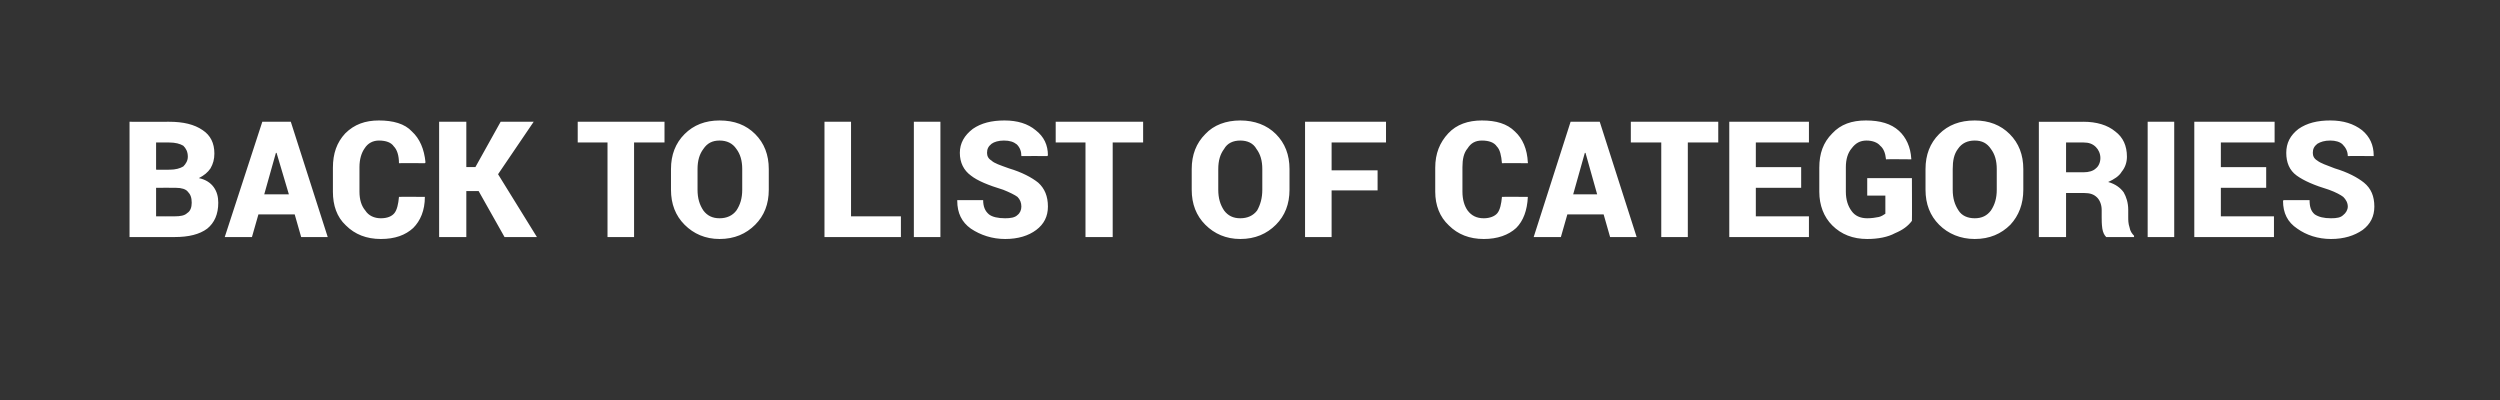 <?xml version="1.0" standalone="no"?><!DOCTYPE svg PUBLIC "-//W3C//DTD SVG 1.1//EN" "http://www.w3.org/Graphics/SVG/1.1/DTD/svg11.dtd"><svg xmlns="http://www.w3.org/2000/svg" version="1.1" width="386px" height="61.8px" viewBox="0 -1 386 61.8" style="top:-1px"><rect x="0" y="-1" width="386" height="61.8" fill="#333333" stroke="none"/><desc>BACK TO LIST OF CATEGORIES</desc><defs/><g id="Polygon41511"><path d="m20 35.6l0-17.8c0 0 6.09.02 6.1 0c2.2 0 3.9.4 5.2 1.3c1.2.8 1.8 2 1.8 3.6c0 .9-.2 1.6-.6 2.3c-.4.6-1 1.1-1.8 1.5c1 .2 1.8.7 2.3 1.4c.5.7.7 1.5.7 2.4c0 1.8-.6 3.1-1.7 4c-1.2.9-2.9 1.3-5 1.3c-.03 0-7 0-7 0zm4.1-7.6l0 4.4c0 0 2.87.02 2.9 0c.8 0 1.5-.1 1.9-.5c.5-.3.7-.9.7-1.6c0-.8-.2-1.3-.6-1.7c-.3-.4-1-.6-1.8-.6c0-.03-3.1 0-3.1 0zm0-2.8c0 0 2.07.03 2.1 0c.9 0 1.6-.2 2.1-.5c.4-.4.7-.9.7-1.5c0-.8-.3-1.3-.7-1.7c-.5-.3-1.2-.5-2.2-.5c-.01 0-2 0-2 0l0 4.2zm21.4 6.9l-5.6 0l-1 3.5l-4.2 0l5.8-17.8l4.4 0l5.7 17.8l-4.1 0l-1-3.5zm-4.7-3.1l3.8 0l-1.9-6.4l-.1 0l-1.8 6.4zm24.8.4c0 0 .04.03 0 0c0 2.1-.7 3.7-1.8 4.8c-1.2 1.1-2.8 1.7-5 1.7c-2.2 0-4-.7-5.4-2.1c-1.4-1.3-2-3.1-2-5.2c0 0 0-3.7 0-3.7c0-2.2.6-3.9 1.9-5.3c1.4-1.4 3.1-2 5.2-2c2.2 0 4 .5 5.1 1.7c1.2 1.1 1.9 2.7 2.1 4.8c-.04-.01-.1.1-.1.1c0 0-3.98-.04-4 0c0-1.2-.3-2.1-.8-2.6c-.4-.6-1.2-.9-2.3-.9c-.9 0-1.7.4-2.2 1.2c-.5.7-.8 1.7-.8 2.9c0 0 0 3.8 0 3.8c0 1.2.3 2.2.9 2.9c.5.8 1.4 1.2 2.4 1.2c1 0 1.7-.3 2.1-.8c.4-.5.6-1.4.7-2.5c0-.04 4 0 4 0zm8.3-.9l-1.9 0l0 7.1l-4.2 0l0-17.8l4.2 0l0 7l1.4 0l3.9-7l5.1 0l-5.5 8.1l6 9.7l-5 0l-4-7.1zm28.7-7.5l-4.7 0l0 14.6l-4.1 0l0-14.6l-4.6 0l0-3.2l13.4 0l0 3.2zm16.1 7.3c0 2.2-.7 4-2.1 5.4c-1.4 1.4-3.2 2.2-5.5 2.2c-2.2 0-4-.8-5.4-2.2c-1.4-1.4-2.1-3.2-2.1-5.4c0 0 0-3.2 0-3.2c0-2.2.7-4 2.1-5.4c1.4-1.4 3.2-2.1 5.4-2.1c2.3 0 4.1.7 5.5 2.1c1.4 1.4 2.1 3.2 2.1 5.4c0 0 0 3.2 0 3.2zm-4.1-3.2c0-1.3-.3-2.3-.9-3.1c-.6-.9-1.5-1.3-2.6-1.3c-1.1 0-1.9.4-2.5 1.3c-.6.8-.9 1.8-.9 3.1c0 0 0 3.2 0 3.2c0 1.3.3 2.3.9 3.2c.6.8 1.4 1.2 2.5 1.2c1.1 0 2-.4 2.6-1.2c.6-.9.9-1.9.9-3.2c0 0 0-3.2 0-3.2zm16.8 7.3l7.7 0l0 3.2l-11.8 0l0-17.8l4.1 0l0 14.6zm13.8 3.2l-4.1 0l0-17.8l4.1 0l0 17.8zm12.5-4.7c0-.6-.2-1.1-.6-1.5c-.4-.3-1.2-.7-2.2-1.1c-2.3-.7-4-1.4-5-2.2c-1.1-.8-1.7-2-1.7-3.5c0-1.5.7-2.7 2-3.7c1.3-.9 2.9-1.3 4.9-1.3c2 0 3.6.5 4.8 1.5c1.3 1 1.9 2.3 1.9 3.9c-.04 0-.1.1-.1.1c0 0-3.97-.03-4 0c0-.7-.2-1.3-.7-1.8c-.5-.4-1.1-.6-2-.6c-.8 0-1.5.2-1.9.5c-.5.4-.7.8-.7 1.4c0 .5.2.9.7 1.2c.4.4 1.3.7 2.7 1.2c2 .6 3.5 1.4 4.5 2.2c1 .9 1.5 2.1 1.5 3.7c0 1.5-.6 2.7-1.8 3.6c-1.2.9-2.8 1.4-4.8 1.4c-2 0-3.8-.6-5.3-1.6c-1.4-1-2.1-2.4-2.1-4.3c-.01-.04 0-.1 0-.1c0 0 4.03-.01 4 0c0 1 .3 1.7.9 2.2c.5.4 1.4.6 2.5.6c.8 0 1.5-.1 1.9-.5c.4-.3.6-.8.6-1.3zm18.8-9.9l-4.7 0l0 14.6l-4.2 0l0-14.6l-4.6 0l0-3.2l13.5 0l0 3.2zm22.6 7.3c0 2.2-.7 4-2.1 5.4c-1.4 1.4-3.2 2.2-5.5 2.2c-2.2 0-4-.8-5.4-2.2c-1.4-1.4-2.1-3.2-2.1-5.4c0 0 0-3.2 0-3.2c0-2.2.7-4 2.1-5.4c1.3-1.4 3.2-2.1 5.4-2.1c2.2 0 4.1.7 5.5 2.1c1.4 1.4 2.1 3.2 2.1 5.4c0 0 0 3.2 0 3.2zm-4.2-3.2c0-1.3-.3-2.3-.9-3.1c-.5-.9-1.4-1.3-2.5-1.3c-1.1 0-2 .4-2.5 1.3c-.6.8-.9 1.8-.9 3.1c0 0 0 3.2 0 3.2c0 1.3.3 2.3.9 3.2c.6.8 1.4 1.2 2.5 1.2c1.1 0 2-.4 2.6-1.2c.5-.9.8-1.9.8-3.2c0 0 0-3.2 0-3.2zm17.8 3.3l-7.1 0l0 7.2l-4.1 0l0-17.8l12.5 0l0 3.2l-8.4 0l0 4.3l7.1 0l0 3.1zm23.2 1c0 0 .01.03 0 0c-.1 2.1-.7 3.7-1.8 4.8c-1.2 1.1-2.9 1.7-5 1.7c-2.2 0-4-.7-5.4-2.1c-1.4-1.3-2.1-3.1-2.1-5.2c0 0 0-3.7 0-3.7c0-2.2.7-3.9 2-5.3c1.3-1.4 3.1-2 5.2-2c2.2 0 3.9.5 5.1 1.7c1.2 1.1 1.9 2.7 2 4.8c.04-.01 0 .1 0 .1c0 0-4-.04-4 0c-.1-1.2-.3-2.1-.8-2.6c-.4-.6-1.2-.9-2.3-.9c-1 0-1.7.4-2.2 1.2c-.6.7-.8 1.7-.8 2.9c0 0 0 3.8 0 3.8c0 1.2.3 2.2.8 2.9c.6.8 1.4 1.2 2.5 1.2c.9 0 1.7-.3 2.1-.8c.4-.5.6-1.4.7-2.5c-.03-.04 4 0 4 0zm11.7 2.7l-5.6 0l-1 3.5l-4.2 0l5.7-17.8l4.5 0l5.7 17.8l-4.1 0l-1-3.5zm-4.7-3.1l3.7 0l-1.8-6.4l-.1 0l-1.8 6.4zm22.4-8l-4.7 0l0 14.6l-4.1 0l0-14.6l-4.7 0l0-3.2l13.5 0l0 3.2zm12.8 7l-7 0l0 4.4l8.2 0l0 3.2l-12.3 0l0-17.8l12.3 0l0 3.2l-8.2 0l0 3.8l7 0l0 3.2zm17.1 5.1c-.6.8-1.4 1.4-2.6 1.9c-1.1.6-2.6.9-4.3.9c-2.2 0-4-.7-5.4-2.1c-1.3-1.3-2-3.1-2-5.2c0 0 0-3.7 0-3.7c0-2.2.6-3.9 2-5.3c1.3-1.4 3-2 5.2-2c2.2 0 3.9.5 5.1 1.6c1.1 1 1.8 2.5 1.9 4.3c.03-.01 0 .1 0 .1c0 0-3.86-.04-3.9 0c-.1-1-.4-1.7-.9-2.1c-.4-.5-1.2-.8-2.1-.8c-1 0-1.7.4-2.3 1.2c-.6.7-.9 1.7-.9 2.9c0 0 0 3.8 0 3.8c0 1.2.3 2.2.9 3c.5.7 1.3 1.1 2.4 1.1c.7 0 1.3-.1 1.8-.2c.4-.1.7-.3 1-.5c-.01.01 0-2.8 0-2.8l-2.8 0l0-2.7l6.9 0c0 0 .03 6.64 0 6.6zm17.2-4.8c0 2.2-.7 4-2 5.4c-1.4 1.4-3.2 2.2-5.5 2.2c-2.2 0-4.1-.8-5.5-2.2c-1.4-1.4-2.1-3.2-2.1-5.4c0 0 0-3.2 0-3.2c0-2.2.7-4 2.1-5.4c1.4-1.4 3.2-2.1 5.5-2.1c2.2 0 4 .7 5.4 2.1c1.4 1.4 2.1 3.2 2.1 5.4c0 0 0 3.2 0 3.2zm-4.1-3.2c0-1.3-.3-2.3-.9-3.1c-.6-.9-1.4-1.3-2.5-1.3c-1.1 0-2 .4-2.6 1.3c-.6.8-.8 1.8-.8 3.1c0 0 0 3.2 0 3.2c0 1.3.3 2.3.9 3.2c.5.8 1.4 1.2 2.5 1.2c1.1 0 1.9-.4 2.5-1.2c.6-.9.9-1.9.9-3.2c0 0 0-3.2 0-3.2zm10.7 3.7l0 6.8l-4.2 0l0-17.8c0 0 6.87.02 6.9 0c2 0 3.7.5 4.9 1.5c1.2.9 1.8 2.2 1.8 3.9c0 .9-.3 1.7-.8 2.3c-.4.7-1.2 1.2-2.1 1.6c1.1.3 1.9.9 2.4 1.6c.4.7.7 1.6.7 2.7c0 0 0 1.1 0 1.1c0 .5 0 1 .2 1.6c.1.6.4 1 .7 1.3c-.01-.05 0 .2 0 .2c0 0-4.26 0-4.3 0c-.3-.3-.5-.7-.6-1.3c-.1-.7-.1-1.3-.1-1.8c0 0 0-1.1 0-1.1c0-.8-.3-1.5-.7-1.9c-.5-.5-1.1-.7-2-.7c.01-.01-2.8 0-2.8 0zm0-3.2c0 0 2.69.01 2.7 0c.8 0 1.5-.2 1.9-.6c.4-.3.7-.9.7-1.6c0-.7-.3-1.3-.7-1.7c-.5-.5-1.1-.7-1.9-.7c-.03 0-2.7 0-2.7 0l0 4.6zm16.7 10l-4.1 0l0-17.8l4.1 0l0 17.8zm14.2-7.6l-7 0l0 4.4l8.2 0l0 3.2l-12.3 0l0-17.8l12.4 0l0 3.2l-8.3 0l0 3.8l7 0l0 3.2zm12.6 2.9c0-.6-.3-1.1-.7-1.5c-.4-.3-1.1-.7-2.2-1.1c-2.3-.7-3.9-1.4-5-2.2c-1.1-.8-1.6-2-1.6-3.5c0-1.5.6-2.7 1.9-3.7c1.3-.9 2.9-1.3 4.9-1.3c2 0 3.6.5 4.9 1.5c1.2 1 1.8 2.3 1.8 3.9c-.01 0 0 .1 0 .1c0 0-4.04-.03-4 0c0-.7-.3-1.3-.8-1.8c-.4-.4-1.1-.6-1.9-.6c-.9 0-1.5.2-2 .5c-.5.4-.7.8-.7 1.4c0 .5.2.9.7 1.2c.5.4 1.4.7 2.7 1.2c2 .6 3.5 1.4 4.5 2.2c1.1.9 1.6 2.1 1.6 3.7c0 1.5-.6 2.7-1.8 3.6c-1.3.9-2.9 1.4-4.9 1.4c-2 0-3.8-.6-5.2-1.6c-1.5-1-2.2-2.4-2.2-4.3c.03-.04.1-.1.1-.1c0 0 3.97-.01 4 0c0 1 .2 1.7.8 2.2c.6.4 1.4.6 2.5.6c.9 0 1.5-.1 1.9-.5c.4-.3.7-.8.7-1.3z" stroke="none" fill="#fff"/></g></svg>